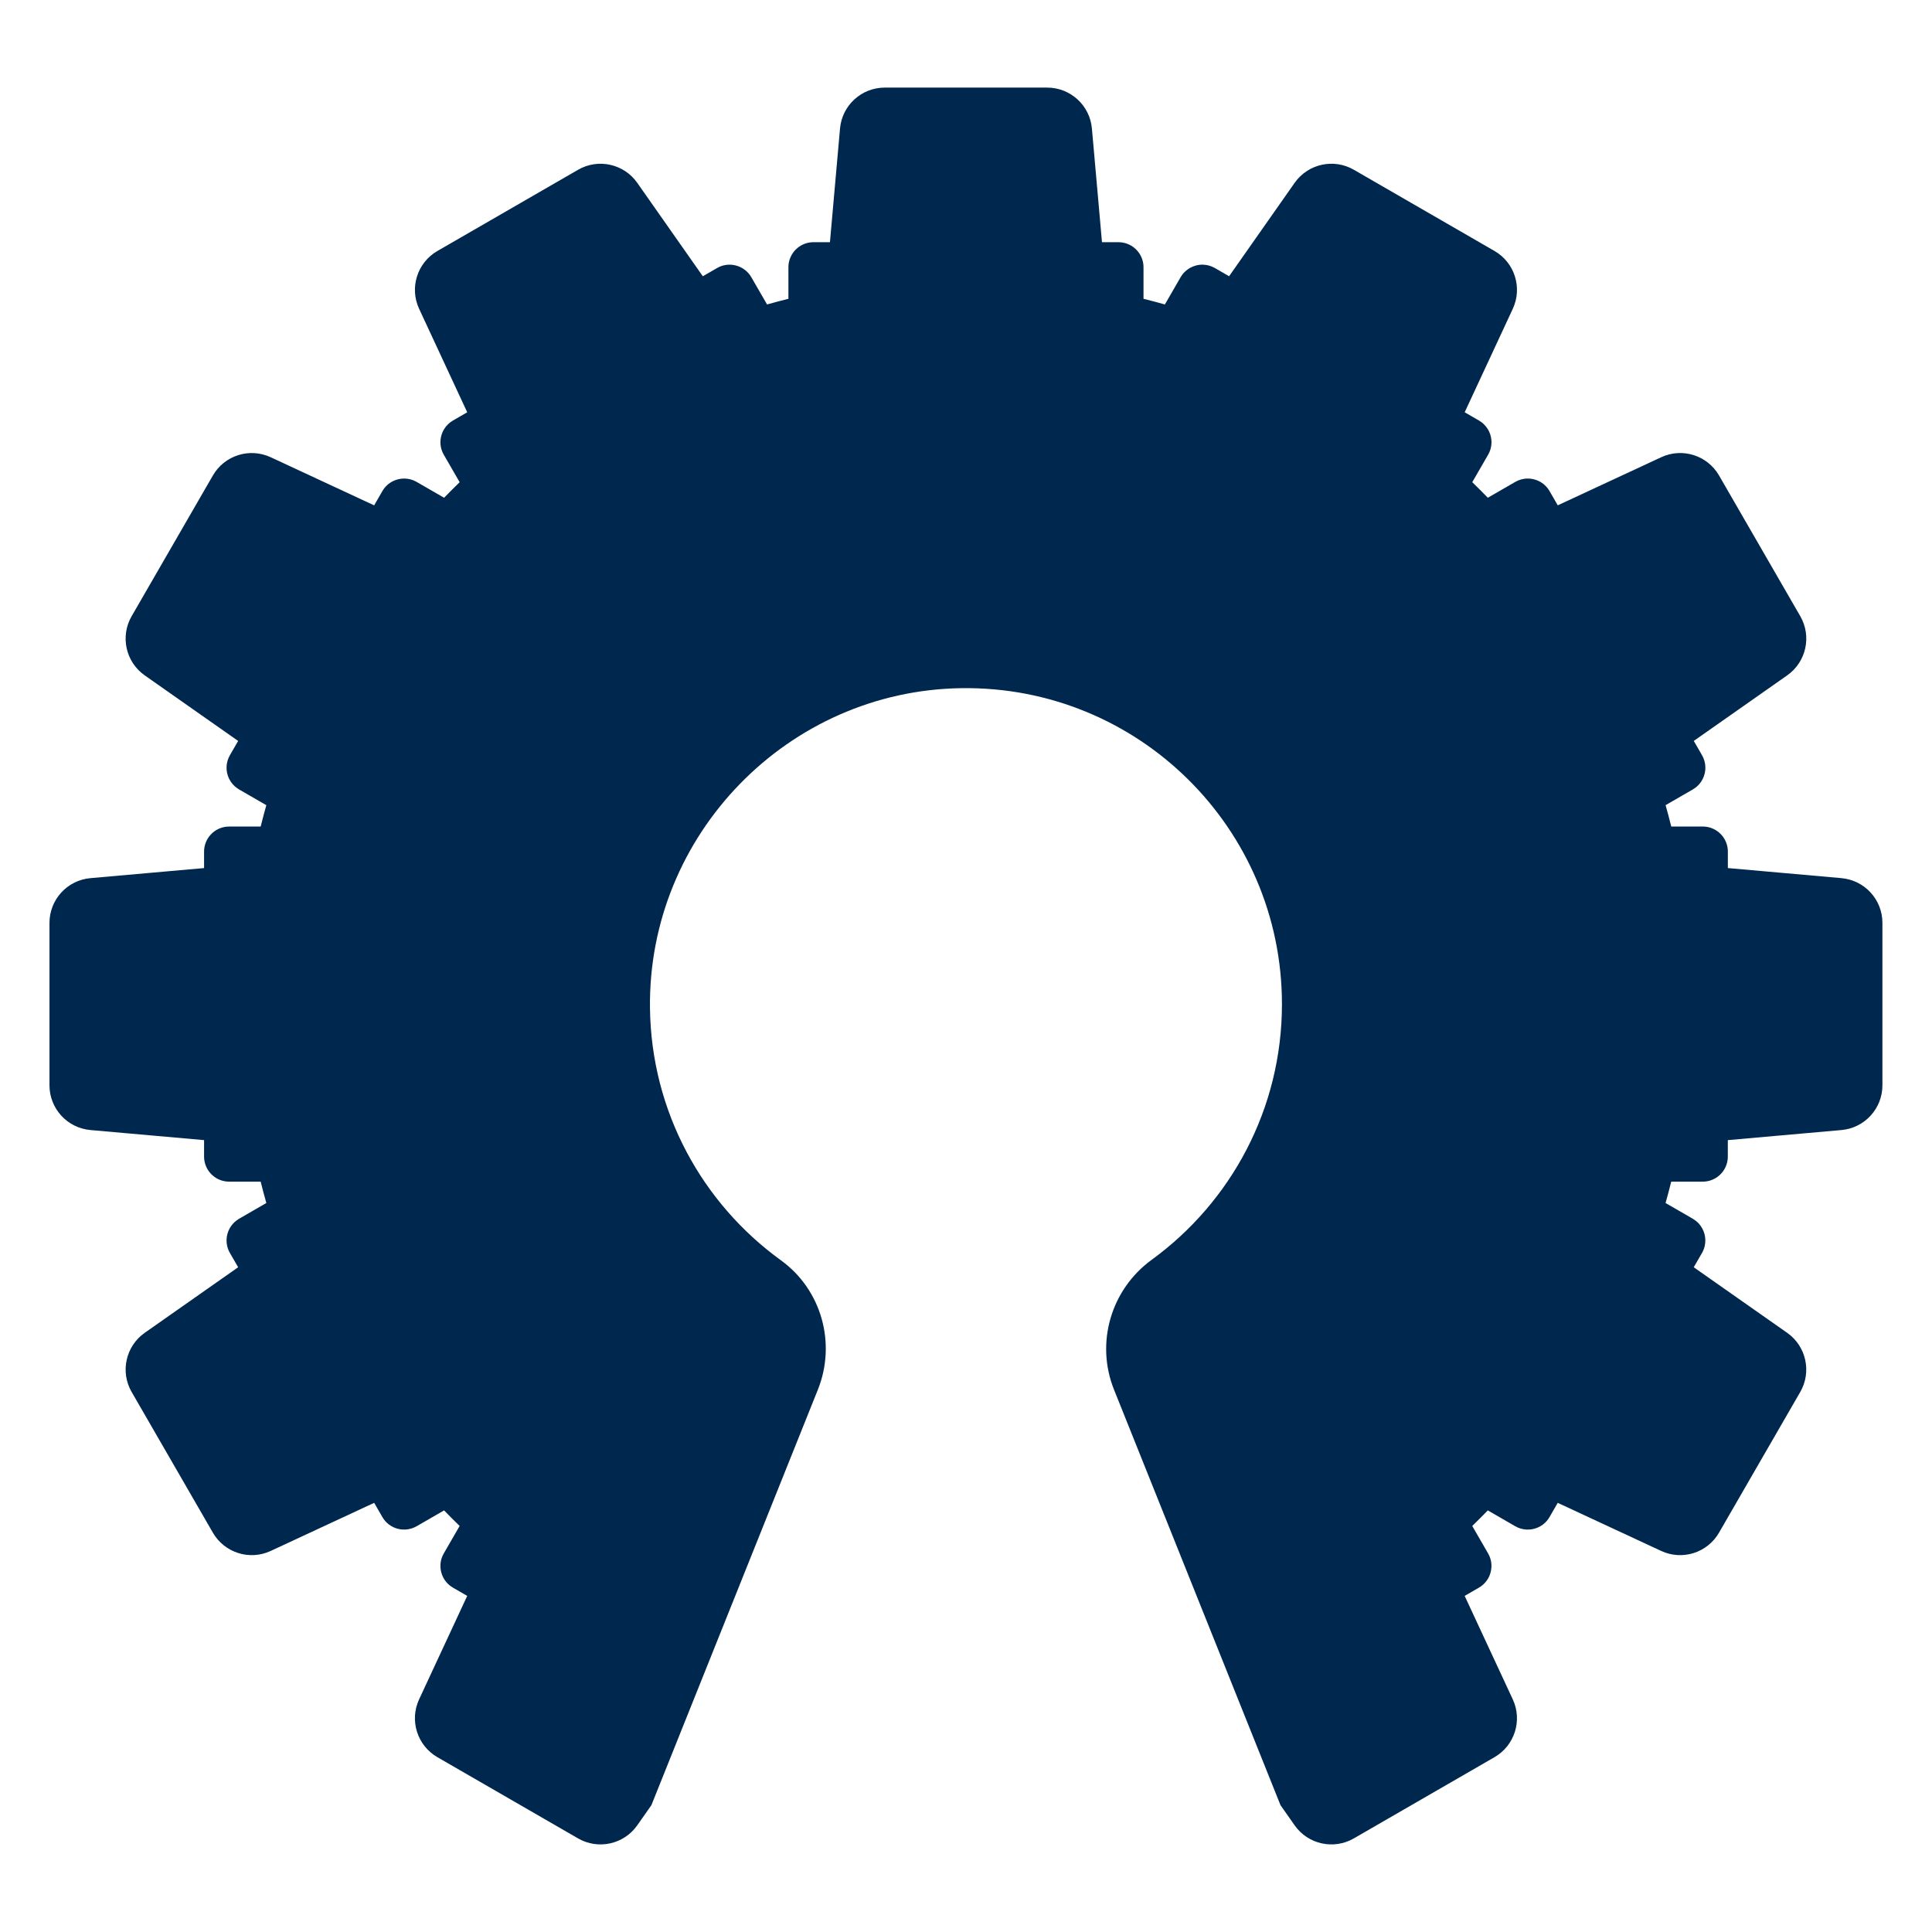 <?xml version="1.0" encoding="UTF-8"?><svg id="a" xmlns="http://www.w3.org/2000/svg" width="150" height="150" viewBox="0 0 150 150"><path d="M142.974,68.178l-8.824-.782v-1.278c0-.202-.031-.396-.088-.579-.246-.792-.985-1.367-1.858-1.367h-2.448c-.139-.556-.284-1.11-.44-1.659l2.116-1.222c.07-.041.135-.085.197-.133.093-.07.18-.146.257-.23,0-.001.002-.002.003-.003.346-.375.528-.87.515-1.372-.008-.314-.093-.63-.261-.921l-.639-1.107,7.251-5.089c1.479-1.038,1.92-3.033,1.017-4.597l-6.306-10.922c-.903-1.564-2.852-2.18-4.489-1.418l-8.033,3.735-.639-1.107c-.201-.349-.495-.612-.832-.776-.281-.137-.592-.205-.906-.197-.314.008-.63.093-.921.26l-2.132,1.231c-.397-.409-.799-.811-1.208-1.208l1.231-2.132c.067-.116.121-.237.162-.359.061-.184.093-.373.098-.561.01-.376-.09-.749-.287-1.07-.164-.268-.395-.499-.686-.667l-1.106-.639,3.735-8.033c.761-1.638.146-3.586-1.418-4.489l-10.922-6.306c-1.564-.903-3.559-.462-4.597,1.016l-5.089,7.251-1.107-.639c-.291-.168-.607-.252-.921-.26-.354-.009-.704.081-1.012.255-.041.023-.082.048-.121.075-.06.04-.117.083-.172.13-.168.142-.316.312-.431.513l-1.222,2.116c-.55-.156-1.104-.301-1.659-.44v-2.448c0-.873-.575-1.612-1.367-1.858-.183-.057-.377-.088-.579-.088h-1.278l-.782-8.824c-.159-1.799-1.666-3.179-3.473-3.179h-12.611c-1.806,0-3.314,1.38-3.473,3.179l-.782,8.824h-1.278c-.201,0-.396.031-.579.088-.792.246-1.367.985-1.367,1.858v2.448c-.556.139-1.11.284-1.659.44l-1.222-2.116c-.116-.201-.264-.371-.432-.513-.055-.047-.113-.09-.172-.13-.04-.027-.08-.052-.122-.075-.417-.236-.912-.315-1.387-.208-.187.042-.371.113-.545.214l-1.107.639-5.089-7.251c-1.038-1.478-3.032-1.92-4.597-1.016l-10.922,6.306c-1.564.903-2.18,2.852-1.418,4.489l3.735,8.033-1.106.639c-.291.168-.522.399-.686.667-.197.321-.297.694-.287,1.07.005.188.037.377.098.561.041.123.095.243.162.359l1.231,2.132c-.408.397-.811.799-1.208,1.208l-2.132-1.231c-.291-.168-.607-.252-.921-.26-.314-.008-.625.06-.906.197-.337.164-.63.427-.832.776l-.639,1.107-8.033-3.735c-1.638-.762-3.586-.146-4.489,1.418l-6.306,10.922c-.903,1.564-.462,3.559,1.017,4.597l7.251,5.089-.639,1.107c-.168.291-.252.607-.26.921-.013.502.169.997.515,1.372,0,0,.002.002.003.003.077.083.164.16.257.23.062.047.128.092.197.133l2.116,1.222c-.156.549-.301,1.103-.44,1.659h-2.448c-.873,0-1.612.575-1.858,1.367-.057.183-.088.377-.088.579v1.278l-8.824.782c-1.799.159-3.179,1.667-3.179,3.473v12.611c0,1.806,1.38,3.314,3.179,3.473l8.824.782v1.278c0,.202.031.396.088.579.246.792.985,1.367,1.858,1.367h2.448c.139.556.284,1.11.44,1.659l-2.116,1.222c-.07.04-.135.085-.197.133-.093.07-.18.146-.257.23,0,.001-.002.002-.003.003-.433.469-.609,1.125-.468,1.748.042.187.113.37.214.545l.639,1.107-7.251,5.089c-1.479,1.038-1.92,3.033-1.017,4.597l6.306,10.922c.903,1.564,2.852,2.18,4.489,1.418l8.033-3.735.639,1.106c.034.058.07.114.108.167.077.107.163.203.257.29.047.043.096.084.146.122.49.37,1.136.49,1.735.309.141-.042.279-.1.411-.176l2.132-1.231c.397.409.799.812,1.208,1.208l-1.231,2.132c-.067.116-.121.237-.162.359-.061.184-.093.373-.098.561-.006.251.036.5.123.734.152.409.443.769.85,1.004l1.106.639-3.735,8.033c-.761,1.638-.146,3.586,1.418,4.489l10.922,6.306c1.564.903,3.559.462,4.597-1.016l1.098-1.564,9.396-23.452,3.528-8.806c1.447-3.611.283-7.766-2.869-10.046-6.084-4.402-10.069-11.526-10.166-19.586-.163-13.465,10.717-24.646,24.182-24.834,13.71-.191,24.884,10.865,24.884,24.532,0,8.159-3.984,15.387-10.111,19.847-3.167,2.305-4.383,6.452-2.926,10.087l3.528,8.806,9.396,23.452,1.097,1.564c1.038,1.478,3.033,1.919,4.597,1.016l10.922-6.306c1.564-.903,2.18-2.851,1.418-4.489l-3.735-8.033,1.106-.639c.407-.235.697-.595.85-1.004.087-.233.129-.483.123-.734-.005-.188-.037-.377-.098-.561-.041-.123-.095-.243-.162-.359l-1.231-2.132c.408-.396.811-.799,1.208-1.208l2.132,1.231c.133.077.271.134.411.176.599.181,1.245.061,1.736-.309.05-.038.099-.079.146-.122.094-.087.18-.183.257-.29.038-.053.074-.109.108-.167l.639-1.106,8.033,3.735c1.638.762,3.586.146,4.489-1.418l6.306-10.922c.903-1.564.462-3.559-1.017-4.597l-7.251-5.089.639-1.107c.101-.174.172-.358.214-.545.141-.622-.036-1.279-.468-1.748,0-.001-.002-.002-.003-.003-.077-.083-.164-.16-.257-.23-.062-.047-.128-.092-.197-.133l-2.116-1.222c.156-.549.301-1.103.44-1.659h2.448c.873,0,1.612-.575,1.858-1.367.057-.183.088-.377.088-.579v-1.278l8.824-.782c1.799-.16,3.179-1.667,3.179-3.473v-12.611c0-1.806-1.38-3.314-3.179-3.473h0Z" fill="#00274e"/></svg>